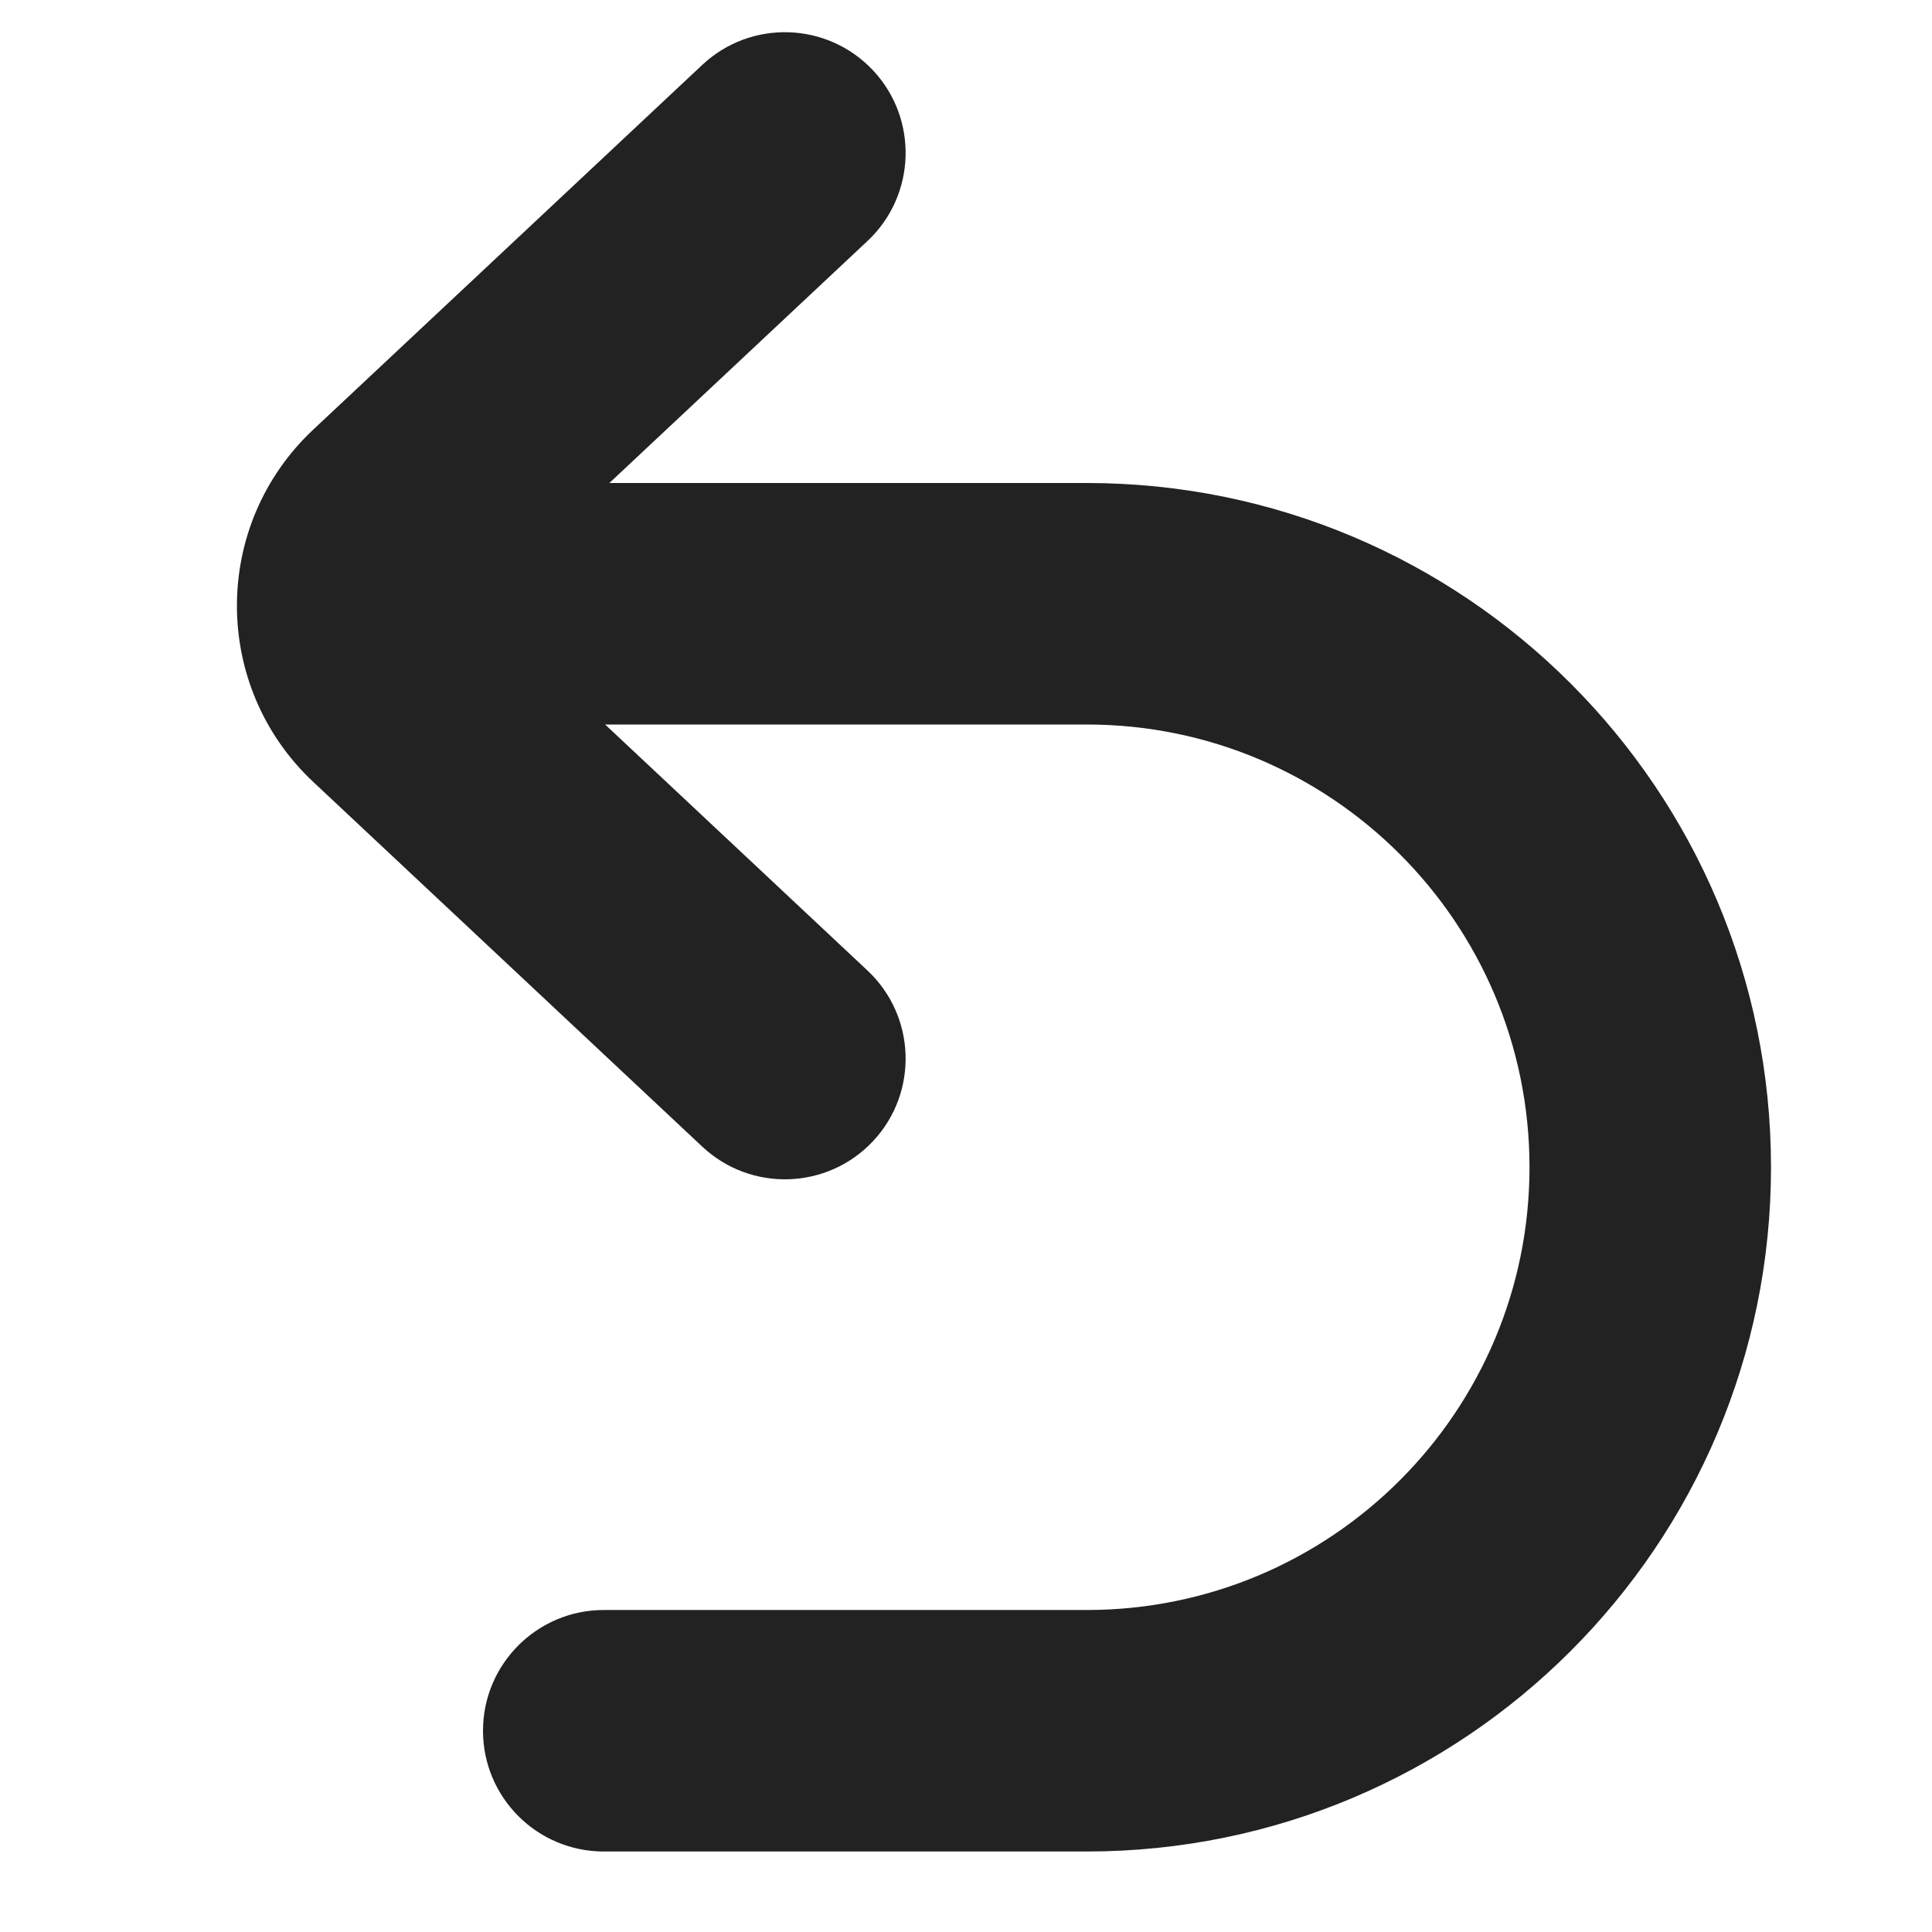 <svg width="24" height="24" viewBox="0 0 24 24" fill="none" xmlns="http://www.w3.org/2000/svg">
<path d="M8.724 0.806C9.329 0.239 10.278 0.27 10.845 0.874C11.411 1.478 11.38 2.428 10.776 2.994L7.57 6H13.5C18.195 6 22 9.806 22 14.5C22 19.194 18.195 23 13.5 23H7.5C6.672 23 6 22.328 6 21.5C6 20.672 6.672 20 7.5 20H13.5C16.538 20 19 17.538 19 14.5C19 11.462 16.538 9 13.5 9H7.517L10.776 12.056C11.38 12.622 11.411 13.572 10.845 14.176C10.278 14.78 9.329 14.811 8.724 14.244L3.892 9.714C2.627 8.528 2.627 6.522 3.892 5.336L8.724 0.806Z" fill="#222222"/>
</svg>

